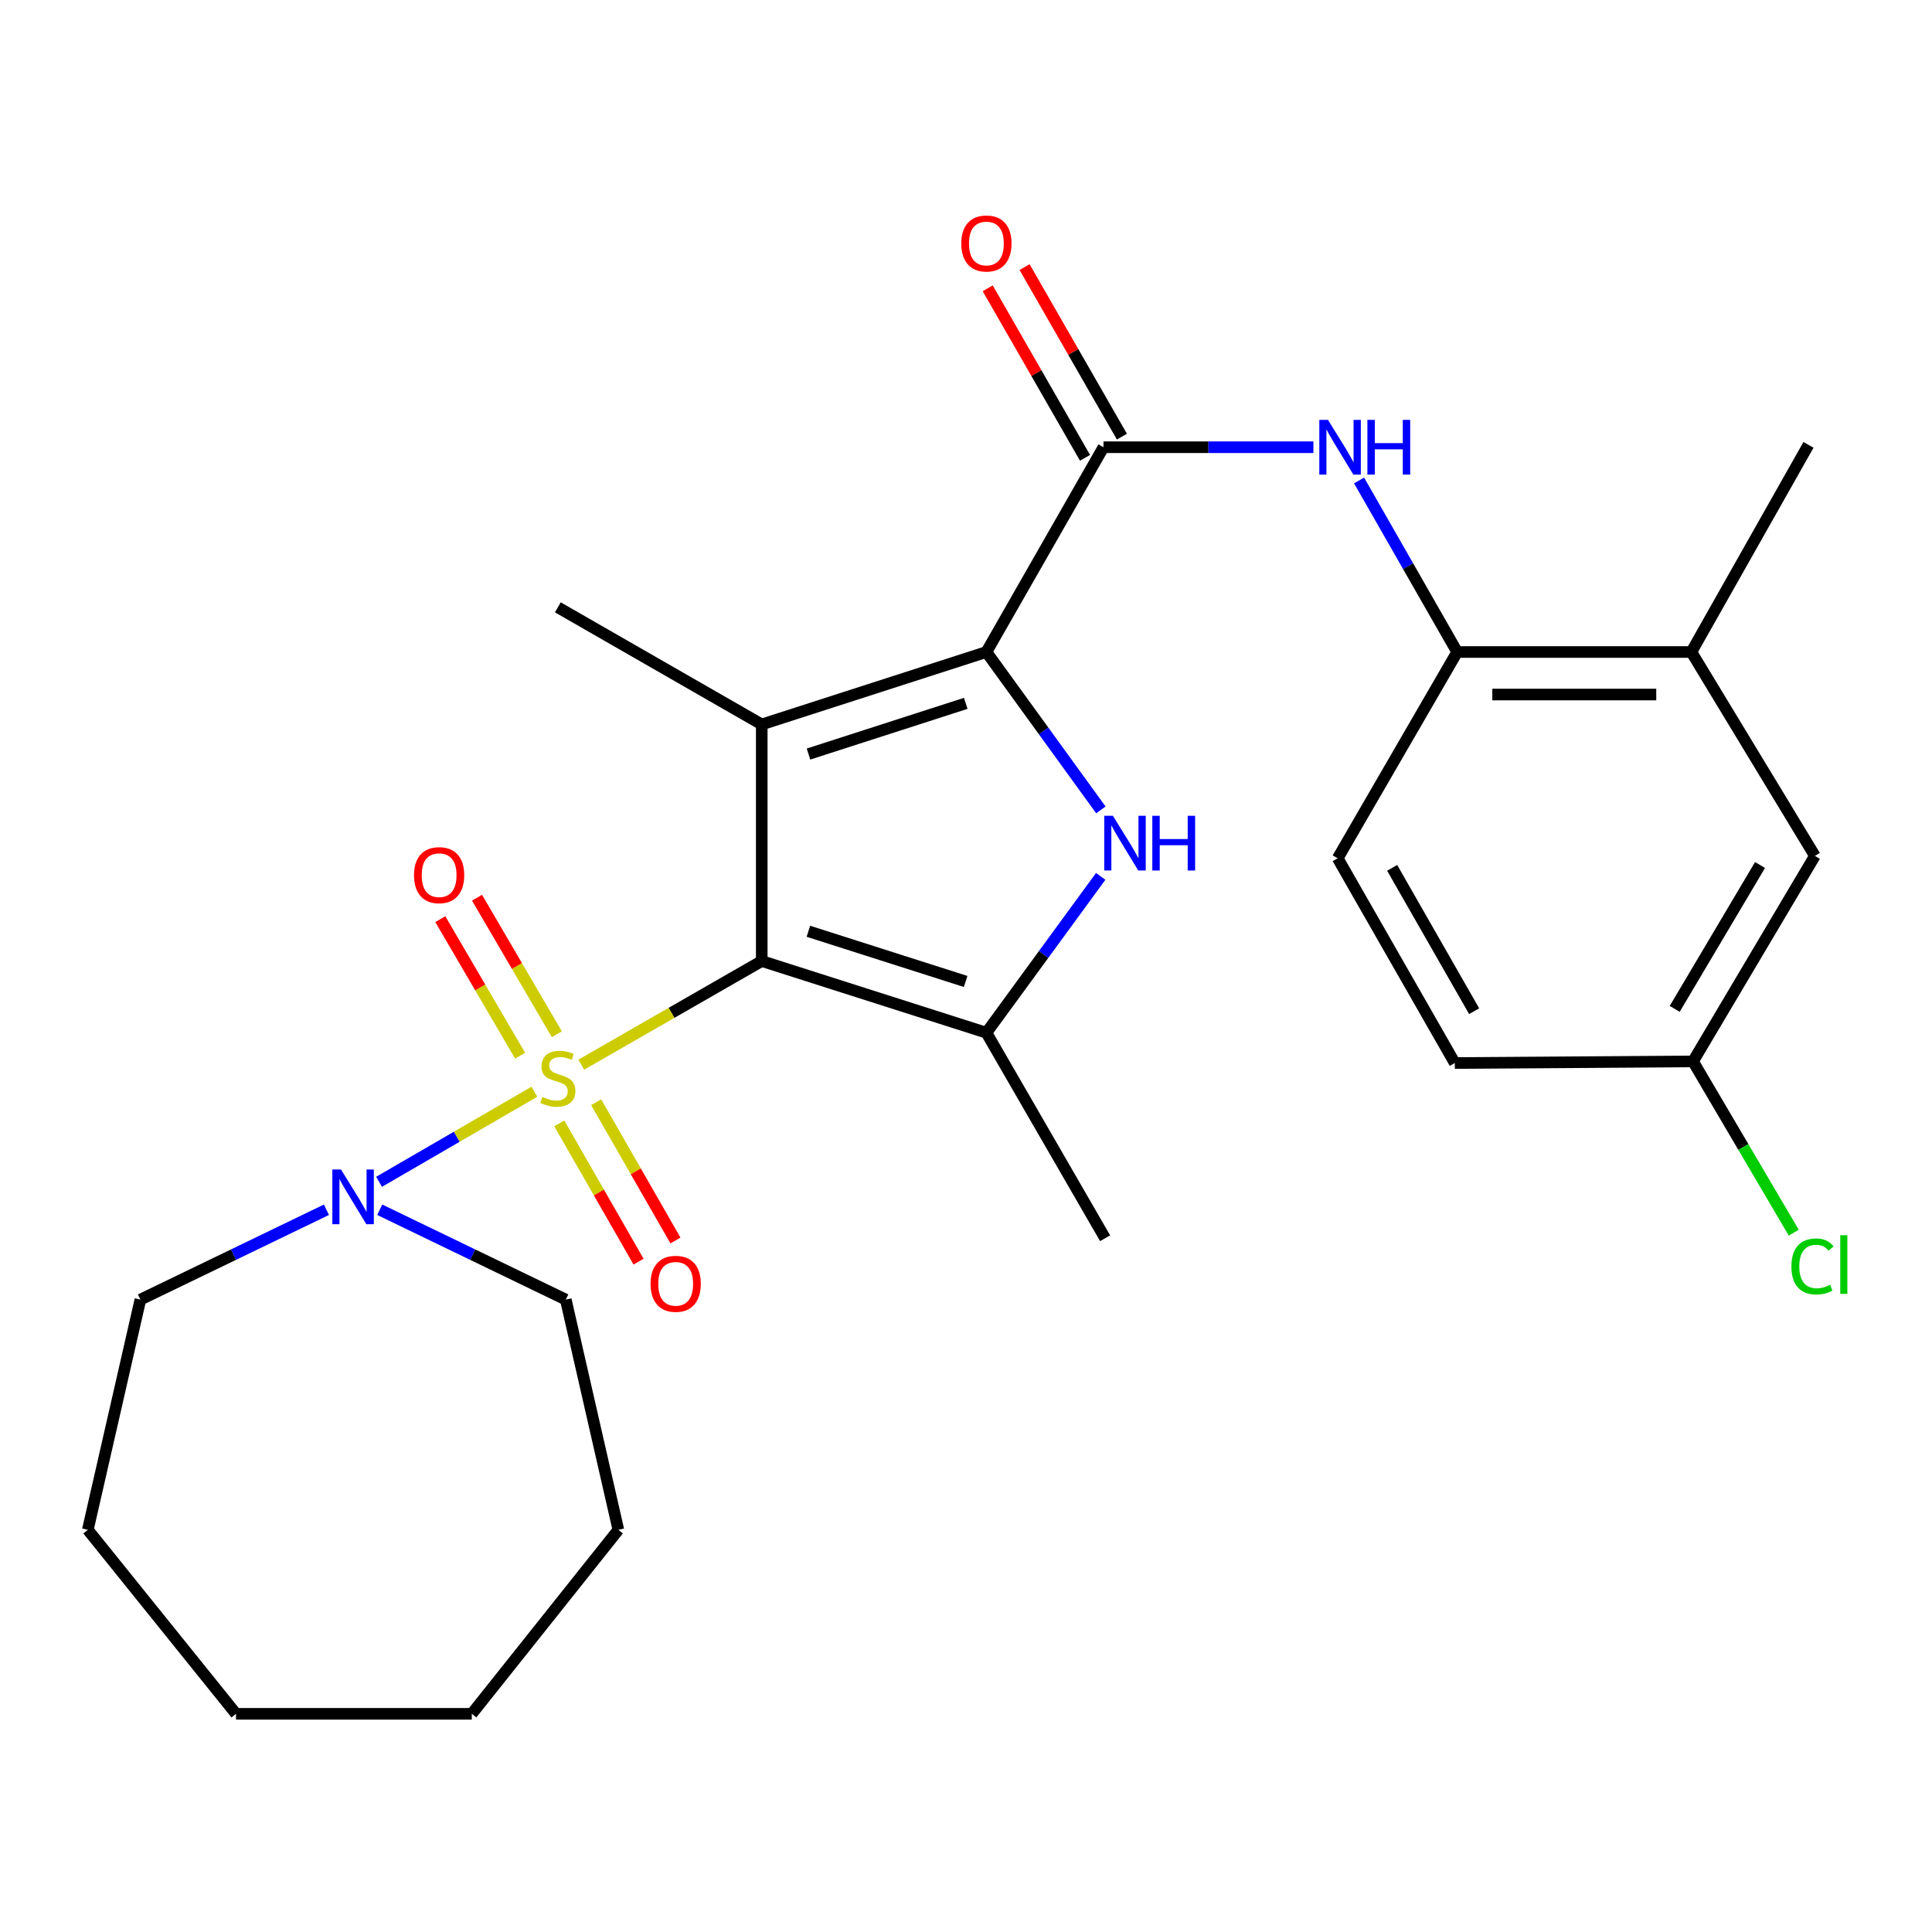 <?xml version='1.0' encoding='iso-8859-1'?>
<svg version='1.1' baseProfile='full'
              xmlns='http://www.w3.org/2000/svg'
                      xmlns:rdkit='http://www.rdkit.org/xml'
                      xmlns:xlink='http://www.w3.org/1999/xlink'
                  xml:space='preserve'
width='1000px' height='1000px' viewBox='0 0 1000 1000'>
<!-- END OF HEADER -->
<rect style='opacity:1.0;fill:#FFFFFF;stroke:none' width='1000' height='1000' x='0' y='0'> </rect>
<path class='bond-0' d='M 394.279,497.432 L 347.571,524.253' style='fill:none;fill-rule:evenodd;stroke:#000000;stroke-width:6px;stroke-linecap:butt;stroke-linejoin:miter;stroke-opacity:1' />
<path class='bond-0' d='M 347.571,524.253 L 300.862,551.075' style='fill:none;fill-rule:evenodd;stroke:#CCCC00;stroke-width:6px;stroke-linecap:butt;stroke-linejoin:miter;stroke-opacity:1' />
<path class='bond-1' d='M 394.279,497.432 L 394.279,374.964' style='fill:none;fill-rule:evenodd;stroke:#000000;stroke-width:6px;stroke-linecap:butt;stroke-linejoin:miter;stroke-opacity:1' />
<path class='bond-4' d='M 394.279,497.432 L 510.558,534.54' style='fill:none;fill-rule:evenodd;stroke:#000000;stroke-width:6px;stroke-linecap:butt;stroke-linejoin:miter;stroke-opacity:1' />
<path class='bond-4' d='M 418.415,482.025 L 499.81,508.001' style='fill:none;fill-rule:evenodd;stroke:#000000;stroke-width:6px;stroke-linecap:butt;stroke-linejoin:miter;stroke-opacity:1' />
<path class='bond-6' d='M 276.596,565.078 L 236.403,588.386' style='fill:none;fill-rule:evenodd;stroke:#CCCC00;stroke-width:6px;stroke-linecap:butt;stroke-linejoin:miter;stroke-opacity:1' />
<path class='bond-6' d='M 236.403,588.386 L 196.21,611.695' style='fill:none;fill-rule:evenodd;stroke:#0000FF;stroke-width:6px;stroke-linecap:butt;stroke-linejoin:miter;stroke-opacity:1' />
<path class='bond-9' d='M 288.211,535.317 L 267.561,499.985' style='fill:none;fill-rule:evenodd;stroke:#CCCC00;stroke-width:6px;stroke-linecap:butt;stroke-linejoin:miter;stroke-opacity:1' />
<path class='bond-9' d='M 267.561,499.985 L 246.91,464.652' style='fill:none;fill-rule:evenodd;stroke:#FF0000;stroke-width:6px;stroke-linecap:butt;stroke-linejoin:miter;stroke-opacity:1' />
<path class='bond-9' d='M 269.204,546.426 L 248.553,511.094' style='fill:none;fill-rule:evenodd;stroke:#CCCC00;stroke-width:6px;stroke-linecap:butt;stroke-linejoin:miter;stroke-opacity:1' />
<path class='bond-9' d='M 248.553,511.094 L 227.903,475.761' style='fill:none;fill-rule:evenodd;stroke:#FF0000;stroke-width:6px;stroke-linecap:butt;stroke-linejoin:miter;stroke-opacity:1' />
<path class='bond-10' d='M 289.479,581.457 L 309.996,617.242' style='fill:none;fill-rule:evenodd;stroke:#CCCC00;stroke-width:6px;stroke-linecap:butt;stroke-linejoin:miter;stroke-opacity:1' />
<path class='bond-10' d='M 309.996,617.242 L 330.513,653.027' style='fill:none;fill-rule:evenodd;stroke:#FF0000;stroke-width:6px;stroke-linecap:butt;stroke-linejoin:miter;stroke-opacity:1' />
<path class='bond-10' d='M 308.578,570.506 L 329.095,606.291' style='fill:none;fill-rule:evenodd;stroke:#CCCC00;stroke-width:6px;stroke-linecap:butt;stroke-linejoin:miter;stroke-opacity:1' />
<path class='bond-10' d='M 329.095,606.291 L 349.612,642.076' style='fill:none;fill-rule:evenodd;stroke:#FF0000;stroke-width:6px;stroke-linecap:butt;stroke-linejoin:miter;stroke-opacity:1' />
<path class='bond-2' d='M 394.279,374.964 L 510.558,337.476' style='fill:none;fill-rule:evenodd;stroke:#000000;stroke-width:6px;stroke-linecap:butt;stroke-linejoin:miter;stroke-opacity:1' />
<path class='bond-2' d='M 418.477,390.294 L 499.872,364.053' style='fill:none;fill-rule:evenodd;stroke:#000000;stroke-width:6px;stroke-linecap:butt;stroke-linejoin:miter;stroke-opacity:1' />
<path class='bond-15' d='M 394.279,374.964 L 288.739,314.36' style='fill:none;fill-rule:evenodd;stroke:#000000;stroke-width:6px;stroke-linecap:butt;stroke-linejoin:miter;stroke-opacity:1' />
<path class='bond-5' d='M 510.558,337.476 L 571.15,231.483' style='fill:none;fill-rule:evenodd;stroke:#000000;stroke-width:6px;stroke-linecap:butt;stroke-linejoin:miter;stroke-opacity:1' />
<path class='bond-27' d='M 510.558,337.476 L 540.185,378.337' style='fill:none;fill-rule:evenodd;stroke:#000000;stroke-width:6px;stroke-linecap:butt;stroke-linejoin:miter;stroke-opacity:1' />
<path class='bond-27' d='M 540.185,378.337 L 569.811,419.197' style='fill:none;fill-rule:evenodd;stroke:#0000FF;stroke-width:6px;stroke-linecap:butt;stroke-linejoin:miter;stroke-opacity:1' />
<path class='bond-3' d='M 569.72,453.611 L 540.139,494.076' style='fill:none;fill-rule:evenodd;stroke:#0000FF;stroke-width:6px;stroke-linecap:butt;stroke-linejoin:miter;stroke-opacity:1' />
<path class='bond-3' d='M 540.139,494.076 L 510.558,534.54' style='fill:none;fill-rule:evenodd;stroke:#000000;stroke-width:6px;stroke-linecap:butt;stroke-linejoin:miter;stroke-opacity:1' />
<path class='bond-17' d='M 510.558,534.54 L 572.006,640.912' style='fill:none;fill-rule:evenodd;stroke:#000000;stroke-width:6px;stroke-linecap:butt;stroke-linejoin:miter;stroke-opacity:1' />
<path class='bond-7' d='M 571.15,231.483 L 625.483,231.483' style='fill:none;fill-rule:evenodd;stroke:#000000;stroke-width:6px;stroke-linecap:butt;stroke-linejoin:miter;stroke-opacity:1' />
<path class='bond-7' d='M 625.483,231.483 L 679.816,231.483' style='fill:none;fill-rule:evenodd;stroke:#0000FF;stroke-width:6px;stroke-linecap:butt;stroke-linejoin:miter;stroke-opacity:1' />
<path class='bond-12' d='M 580.697,226.003 L 555.511,182.134' style='fill:none;fill-rule:evenodd;stroke:#000000;stroke-width:6px;stroke-linecap:butt;stroke-linejoin:miter;stroke-opacity:1' />
<path class='bond-12' d='M 555.511,182.134 L 530.325,138.265' style='fill:none;fill-rule:evenodd;stroke:#FF0000;stroke-width:6px;stroke-linecap:butt;stroke-linejoin:miter;stroke-opacity:1' />
<path class='bond-12' d='M 561.604,236.964 L 536.418,193.095' style='fill:none;fill-rule:evenodd;stroke:#000000;stroke-width:6px;stroke-linecap:butt;stroke-linejoin:miter;stroke-opacity:1' />
<path class='bond-12' d='M 536.418,193.095 L 511.233,149.226' style='fill:none;fill-rule:evenodd;stroke:#FF0000;stroke-width:6px;stroke-linecap:butt;stroke-linejoin:miter;stroke-opacity:1' />
<path class='bond-20' d='M 168.962,626.161 L 120.815,649.418' style='fill:none;fill-rule:evenodd;stroke:#0000FF;stroke-width:6px;stroke-linecap:butt;stroke-linejoin:miter;stroke-opacity:1' />
<path class='bond-20' d='M 120.815,649.418 L 72.668,672.676' style='fill:none;fill-rule:evenodd;stroke:#000000;stroke-width:6px;stroke-linecap:butt;stroke-linejoin:miter;stroke-opacity:1' />
<path class='bond-21' d='M 196.555,626.161 L 244.702,649.418' style='fill:none;fill-rule:evenodd;stroke:#0000FF;stroke-width:6px;stroke-linecap:butt;stroke-linejoin:miter;stroke-opacity:1' />
<path class='bond-21' d='M 244.702,649.418 L 292.849,672.676' style='fill:none;fill-rule:evenodd;stroke:#000000;stroke-width:6px;stroke-linecap:butt;stroke-linejoin:miter;stroke-opacity:1' />
<path class='bond-8' d='M 703.462,248.696 L 728.848,293.086' style='fill:none;fill-rule:evenodd;stroke:#0000FF;stroke-width:6px;stroke-linecap:butt;stroke-linejoin:miter;stroke-opacity:1' />
<path class='bond-8' d='M 728.848,293.086 L 754.234,337.476' style='fill:none;fill-rule:evenodd;stroke:#000000;stroke-width:6px;stroke-linecap:butt;stroke-linejoin:miter;stroke-opacity:1' />
<path class='bond-11' d='M 754.234,337.476 L 875.455,337.476' style='fill:none;fill-rule:evenodd;stroke:#000000;stroke-width:6px;stroke-linecap:butt;stroke-linejoin:miter;stroke-opacity:1' />
<path class='bond-11' d='M 772.418,359.492 L 857.272,359.492' style='fill:none;fill-rule:evenodd;stroke:#000000;stroke-width:6px;stroke-linecap:butt;stroke-linejoin:miter;stroke-opacity:1' />
<path class='bond-14' d='M 754.234,337.476 L 692.383,444.24' style='fill:none;fill-rule:evenodd;stroke:#000000;stroke-width:6px;stroke-linecap:butt;stroke-linejoin:miter;stroke-opacity:1' />
<path class='bond-13' d='M 875.455,337.476 L 939.386,443.004' style='fill:none;fill-rule:evenodd;stroke:#000000;stroke-width:6px;stroke-linecap:butt;stroke-linejoin:miter;stroke-opacity:1' />
<path class='bond-22' d='M 875.455,337.476 L 936.071,230.26' style='fill:none;fill-rule:evenodd;stroke:#000000;stroke-width:6px;stroke-linecap:butt;stroke-linejoin:miter;stroke-opacity:1' />
<path class='bond-29' d='M 939.386,443.004 L 876.299,549.376' style='fill:none;fill-rule:evenodd;stroke:#000000;stroke-width:6px;stroke-linecap:butt;stroke-linejoin:miter;stroke-opacity:1' />
<path class='bond-29' d='M 910.987,447.73 L 866.826,522.19' style='fill:none;fill-rule:evenodd;stroke:#000000;stroke-width:6px;stroke-linecap:butt;stroke-linejoin:miter;stroke-opacity:1' />
<path class='bond-18' d='M 692.383,444.24 L 752.999,550.22' style='fill:none;fill-rule:evenodd;stroke:#000000;stroke-width:6px;stroke-linecap:butt;stroke-linejoin:miter;stroke-opacity:1' />
<path class='bond-18' d='M 720.586,449.206 L 763.017,523.393' style='fill:none;fill-rule:evenodd;stroke:#000000;stroke-width:6px;stroke-linecap:butt;stroke-linejoin:miter;stroke-opacity:1' />
<path class='bond-16' d='M 876.299,549.376 L 752.999,550.22' style='fill:none;fill-rule:evenodd;stroke:#000000;stroke-width:6px;stroke-linecap:butt;stroke-linejoin:miter;stroke-opacity:1' />
<path class='bond-19' d='M 876.299,549.376 L 902.369,593.696' style='fill:none;fill-rule:evenodd;stroke:#000000;stroke-width:6px;stroke-linecap:butt;stroke-linejoin:miter;stroke-opacity:1' />
<path class='bond-19' d='M 902.369,593.696 L 928.439,638.016' style='fill:none;fill-rule:evenodd;stroke:#00CC00;stroke-width:6px;stroke-linecap:butt;stroke-linejoin:miter;stroke-opacity:1' />
<path class='bond-23' d='M 72.668,672.676 L 45.455,791.829' style='fill:none;fill-rule:evenodd;stroke:#000000;stroke-width:6px;stroke-linecap:butt;stroke-linejoin:miter;stroke-opacity:1' />
<path class='bond-24' d='M 292.849,672.676 L 320.062,791.829' style='fill:none;fill-rule:evenodd;stroke:#000000;stroke-width:6px;stroke-linecap:butt;stroke-linejoin:miter;stroke-opacity:1' />
<path class='bond-26' d='M 45.455,791.829 L 122.154,887.071' style='fill:none;fill-rule:evenodd;stroke:#000000;stroke-width:6px;stroke-linecap:butt;stroke-linejoin:miter;stroke-opacity:1' />
<path class='bond-25' d='M 320.062,791.829 L 244.206,887.071' style='fill:none;fill-rule:evenodd;stroke:#000000;stroke-width:6px;stroke-linecap:butt;stroke-linejoin:miter;stroke-opacity:1' />
<path class='bond-28' d='M 244.206,887.071 L 122.154,887.071' style='fill:none;fill-rule:evenodd;stroke:#000000;stroke-width:6px;stroke-linecap:butt;stroke-linejoin:miter;stroke-opacity:1' />
<path  class='atom-1' d='M 280.739 567.756
Q 281.059 567.876, 282.379 568.436
Q 283.699 568.996, 285.139 569.356
Q 286.619 569.676, 288.059 569.676
Q 290.739 569.676, 292.299 568.396
Q 293.859 567.076, 293.859 564.796
Q 293.859 563.236, 293.059 562.276
Q 292.299 561.316, 291.099 560.796
Q 289.899 560.276, 287.899 559.676
Q 285.379 558.916, 283.859 558.196
Q 282.379 557.476, 281.299 555.956
Q 280.259 554.436, 280.259 551.876
Q 280.259 548.316, 282.659 546.116
Q 285.099 543.916, 289.899 543.916
Q 293.179 543.916, 296.899 545.476
L 295.979 548.556
Q 292.579 547.156, 290.019 547.156
Q 287.259 547.156, 285.739 548.316
Q 284.219 549.436, 284.259 551.396
Q 284.259 552.916, 285.019 553.836
Q 285.819 554.756, 286.939 555.276
Q 288.099 555.796, 290.019 556.396
Q 292.579 557.196, 294.099 557.996
Q 295.619 558.796, 296.699 560.436
Q 297.819 562.036, 297.819 564.796
Q 297.819 568.716, 295.179 570.836
Q 292.579 572.916, 288.219 572.916
Q 285.699 572.916, 283.779 572.356
Q 281.899 571.836, 279.659 570.916
L 280.739 567.756
' fill='#CCCC00'/>
<path  class='atom-4' d='M 576.033 422.252
L 585.313 437.252
Q 586.233 438.732, 587.713 441.412
Q 589.193 444.092, 589.273 444.252
L 589.273 422.252
L 593.033 422.252
L 593.033 450.572
L 589.153 450.572
L 579.193 434.172
Q 578.033 432.252, 576.793 430.052
Q 575.593 427.852, 575.233 427.172
L 575.233 450.572
L 571.553 450.572
L 571.553 422.252
L 576.033 422.252
' fill='#0000FF'/>
<path  class='atom-4' d='M 596.433 422.252
L 600.273 422.252
L 600.273 434.292
L 614.753 434.292
L 614.753 422.252
L 618.593 422.252
L 618.593 450.572
L 614.753 450.572
L 614.753 437.492
L 600.273 437.492
L 600.273 450.572
L 596.433 450.572
L 596.433 422.252
' fill='#0000FF'/>
<path  class='atom-7' d='M 176.498 605.336
L 185.778 620.336
Q 186.698 621.816, 188.178 624.496
Q 189.658 627.176, 189.738 627.336
L 189.738 605.336
L 193.498 605.336
L 193.498 633.656
L 189.618 633.656
L 179.658 617.256
Q 178.498 615.336, 177.258 613.136
Q 176.058 610.936, 175.698 610.256
L 175.698 633.656
L 172.018 633.656
L 172.018 605.336
L 176.498 605.336
' fill='#0000FF'/>
<path  class='atom-8' d='M 687.358 217.323
L 696.638 232.323
Q 697.558 233.803, 699.038 236.483
Q 700.518 239.163, 700.598 239.323
L 700.598 217.323
L 704.358 217.323
L 704.358 245.643
L 700.478 245.643
L 690.518 229.243
Q 689.358 227.323, 688.118 225.123
Q 686.918 222.923, 686.558 222.243
L 686.558 245.643
L 682.878 245.643
L 682.878 217.323
L 687.358 217.323
' fill='#0000FF'/>
<path  class='atom-8' d='M 707.758 217.323
L 711.598 217.323
L 711.598 229.363
L 726.078 229.363
L 726.078 217.323
L 729.918 217.323
L 729.918 245.643
L 726.078 245.643
L 726.078 232.563
L 711.598 232.563
L 711.598 245.643
L 707.758 245.643
L 707.758 217.323
' fill='#0000FF'/>
<path  class='atom-10' d='M 214.291 452.979
Q 214.291 446.179, 217.651 442.379
Q 221.011 438.579, 227.291 438.579
Q 233.571 438.579, 236.931 442.379
Q 240.291 446.179, 240.291 452.979
Q 240.291 459.859, 236.891 463.779
Q 233.491 467.659, 227.291 467.659
Q 221.051 467.659, 217.651 463.779
Q 214.291 459.899, 214.291 452.979
M 227.291 464.459
Q 231.611 464.459, 233.931 461.579
Q 236.291 458.659, 236.291 452.979
Q 236.291 447.419, 233.931 444.619
Q 231.611 441.779, 227.291 441.779
Q 222.971 441.779, 220.611 444.579
Q 218.291 447.379, 218.291 452.979
Q 218.291 458.699, 220.611 461.579
Q 222.971 464.459, 227.291 464.459
' fill='#FF0000'/>
<path  class='atom-11' d='M 336.735 664.5
Q 336.735 657.7, 340.095 653.9
Q 343.455 650.1, 349.735 650.1
Q 356.015 650.1, 359.375 653.9
Q 362.735 657.7, 362.735 664.5
Q 362.735 671.38, 359.335 675.3
Q 355.935 679.18, 349.735 679.18
Q 343.495 679.18, 340.095 675.3
Q 336.735 671.42, 336.735 664.5
M 349.735 675.98
Q 354.055 675.98, 356.375 673.1
Q 358.735 670.18, 358.735 664.5
Q 358.735 658.94, 356.375 656.14
Q 354.055 653.3, 349.735 653.3
Q 345.415 653.3, 343.055 656.1
Q 340.735 658.9, 340.735 664.5
Q 340.735 670.22, 343.055 673.1
Q 345.415 675.98, 349.735 675.98
' fill='#FF0000'/>
<path  class='atom-13' d='M 497.558 126.023
Q 497.558 119.223, 500.918 115.423
Q 504.278 111.623, 510.558 111.623
Q 516.838 111.623, 520.198 115.423
Q 523.558 119.223, 523.558 126.023
Q 523.558 132.903, 520.158 136.823
Q 516.758 140.703, 510.558 140.703
Q 504.318 140.703, 500.918 136.823
Q 497.558 132.943, 497.558 126.023
M 510.558 137.503
Q 514.878 137.503, 517.198 134.623
Q 519.558 131.703, 519.558 126.023
Q 519.558 120.463, 517.198 117.663
Q 514.878 114.823, 510.558 114.823
Q 506.238 114.823, 503.878 117.623
Q 501.558 120.423, 501.558 126.023
Q 501.558 131.743, 503.878 134.623
Q 506.238 137.503, 510.558 137.503
' fill='#FF0000'/>
<path  class='atom-20' d='M 927.23 655.505
Q 927.23 648.465, 930.51 644.785
Q 933.83 641.065, 940.11 641.065
Q 945.95 641.065, 949.07 645.185
L 946.43 647.345
Q 944.15 644.345, 940.11 644.345
Q 935.83 644.345, 933.55 647.225
Q 931.31 650.065, 931.31 655.505
Q 931.31 661.105, 933.63 663.985
Q 935.99 666.865, 940.55 666.865
Q 943.67 666.865, 947.31 664.985
L 948.43 667.985
Q 946.95 668.945, 944.71 669.505
Q 942.47 670.065, 939.99 670.065
Q 933.83 670.065, 930.51 666.305
Q 927.23 662.545, 927.23 655.505
' fill='#00CC00'/>
<path  class='atom-20' d='M 952.51 639.345
L 956.19 639.345
L 956.19 669.705
L 952.51 669.705
L 952.51 639.345
' fill='#00CC00'/>
</svg>
